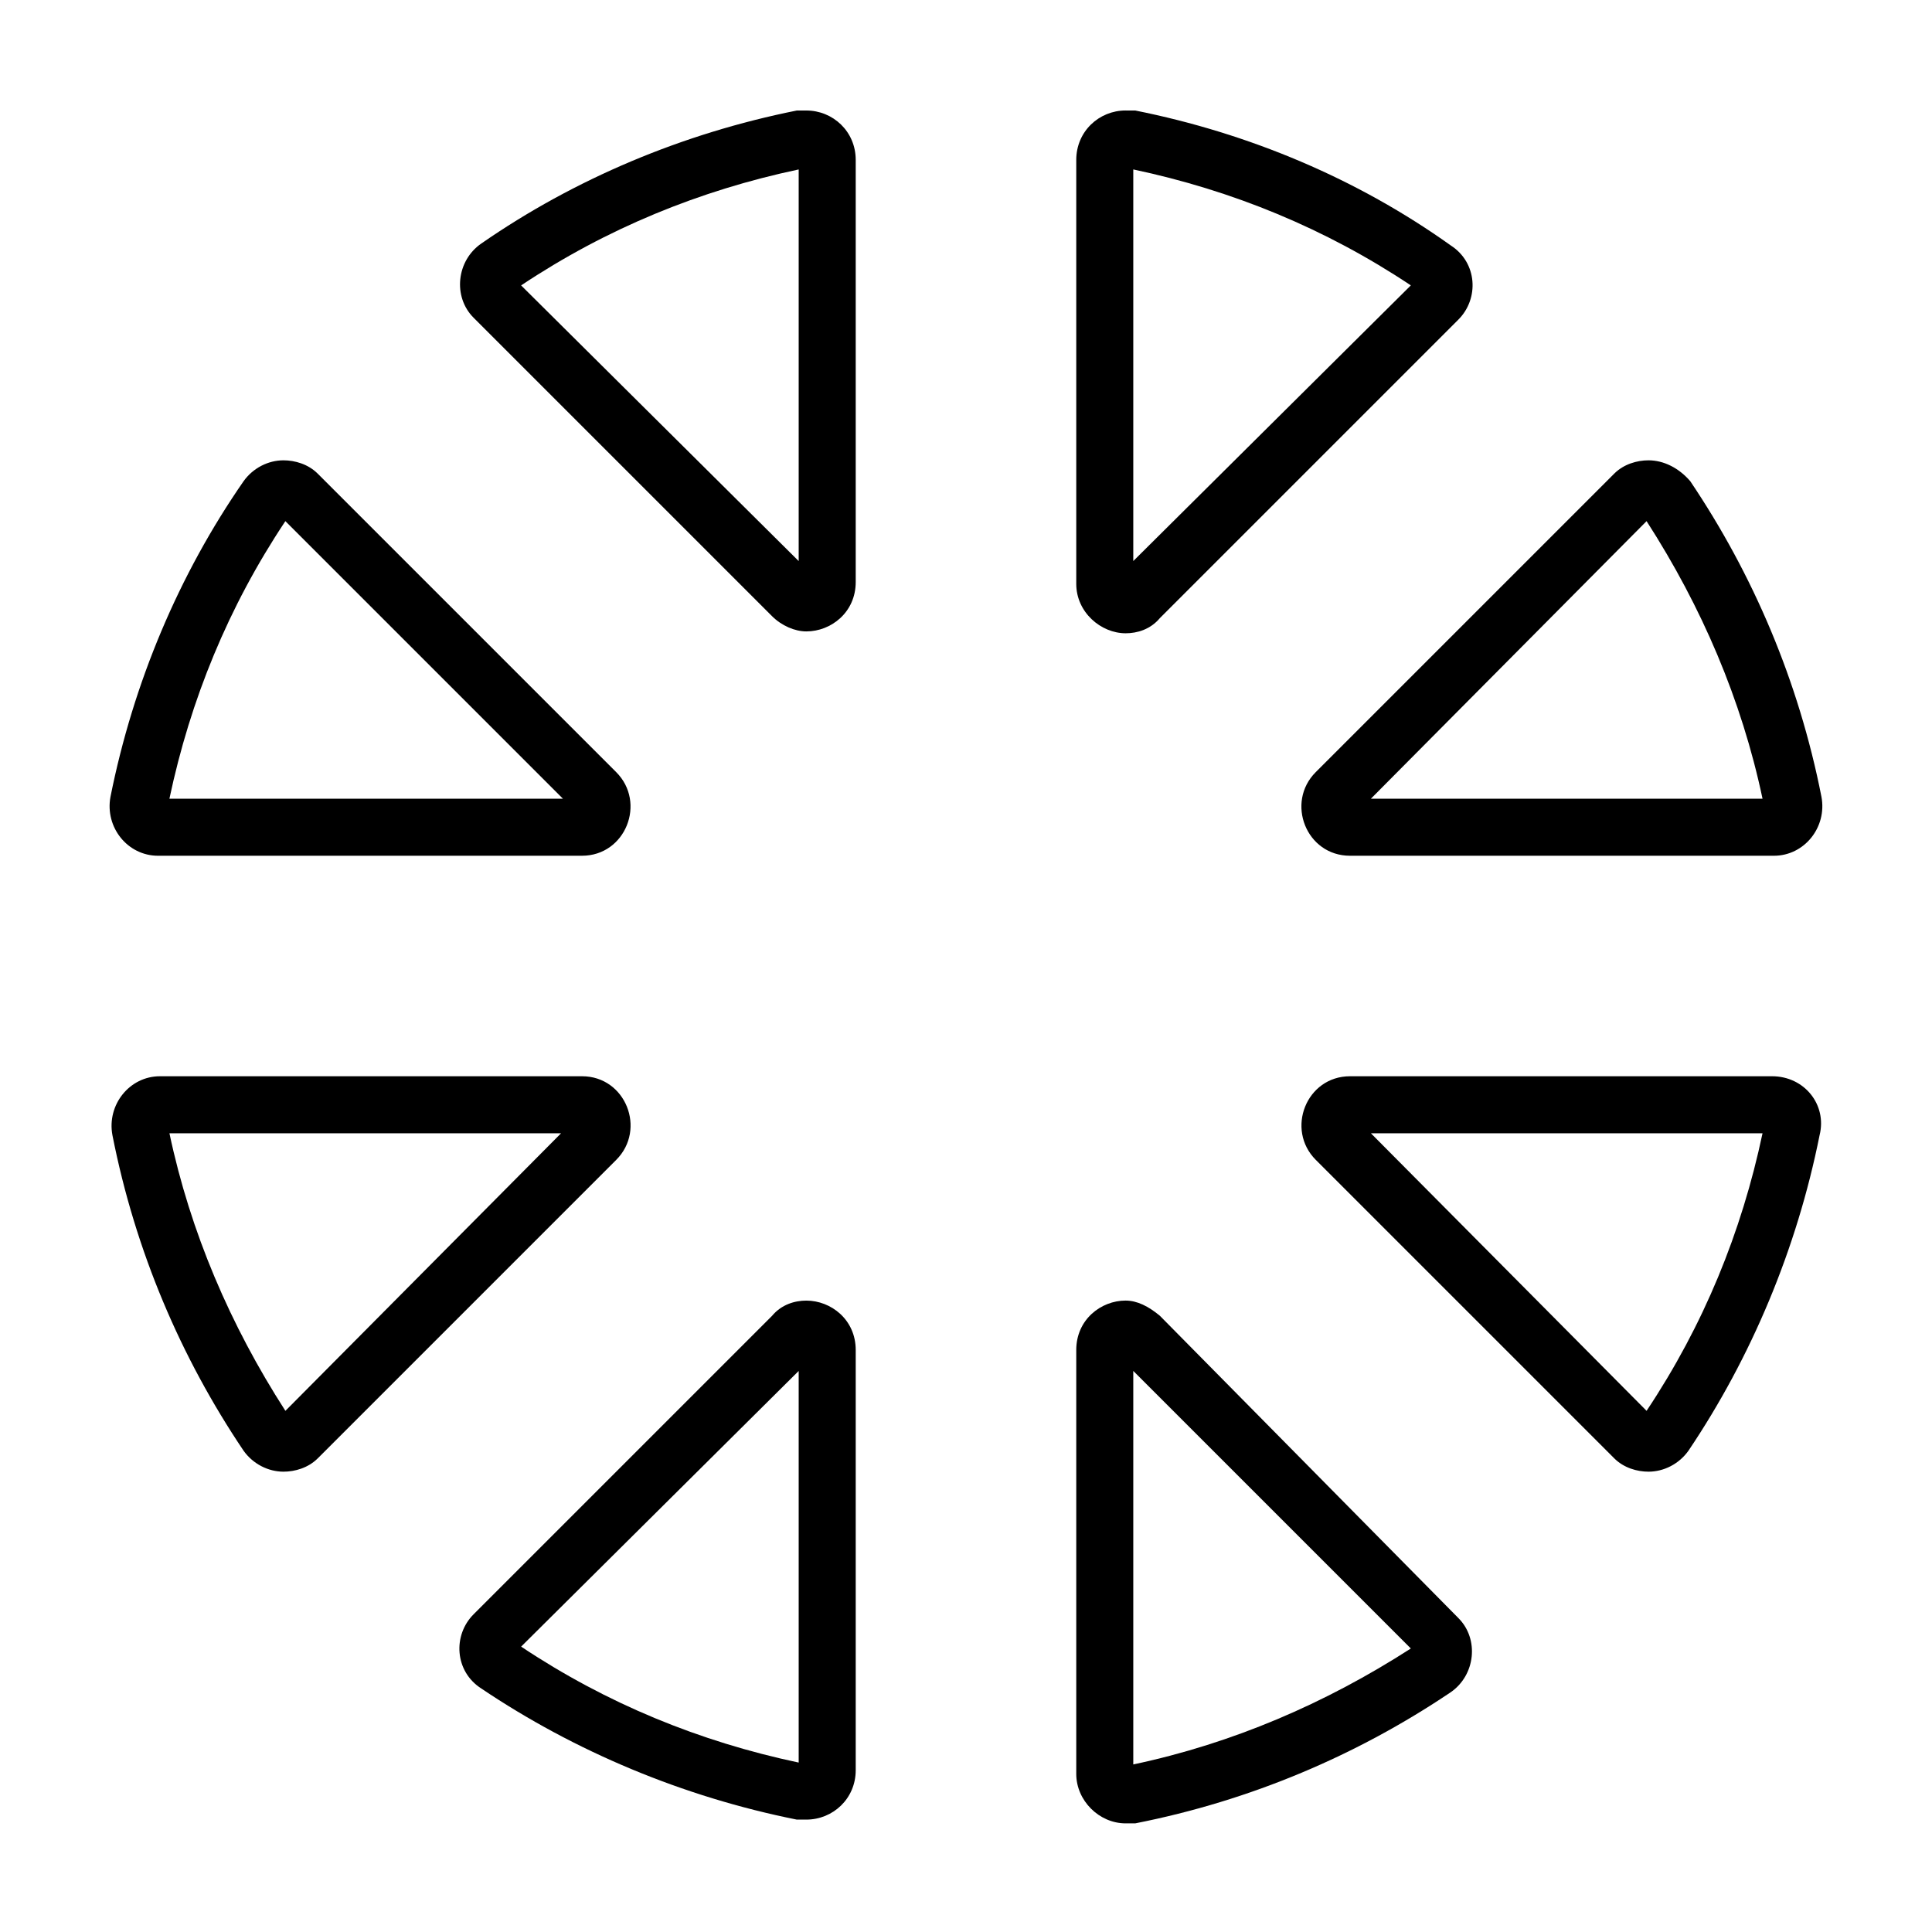 <?xml version="1.0" encoding="UTF-8"?>
<!-- Uploaded to: ICON Repo, www.svgrepo.com, Generator: ICON Repo Mixer Tools -->
<svg fill="#000000" width="800px" height="800px" version="1.1" viewBox="144 144 512 512" xmlns="http://www.w3.org/2000/svg">
 <g>
  <path d="m444.33 507.31 73.555 73.555c-22.672 14.609-47.359 25.191-73.555 30.73v-104.29m-2.012-18.641c-6.551 0-13.098 5.039-13.098 13.098v112.35c0 7.055 6.047 13.098 13.098 13.098h2.519c30.73-6.047 58.945-18.137 83.633-34.762 6.551-4.535 7.559-14.105 2.016-19.648l-79.102-80.102c-3.023-2.519-6.047-4.031-9.066-4.031z"/>
  <path d="m611.09 444.33c-5.543 26.199-15.617 50.883-30.73 73.555l-73.055-73.555h103.79m2.519-15.113h-111.84c-11.586 0-17.129 14.105-9.07 22.168l79.098 79.098c2.519 2.519 6.047 3.527 9.07 3.527 4.031 0 8.062-2.016 10.578-5.543 16.625-24.688 28.719-53.402 34.762-83.633 2.016-8.059-4.027-15.617-12.594-15.617z"/>
  <path d="m580.36 282.11c14.609 22.672 25.191 47.359 30.73 73.555l-103.79 0.004 73.055-73.559m0.504-16.121c-3.023 0-6.551 1.008-9.07 3.527l-79.098 79.098c-8.062 8.062-2.519 22.168 9.07 22.168h112.35c8.062 0 14.105-7.559 12.594-15.617-6.047-30.73-18.137-58.945-34.762-83.633-3.023-3.527-7.051-5.543-11.082-5.543z"/>
  <path d="m444.33 188.9c26.199 5.543 50.883 15.617 73.555 30.73l-73.555 73.055v-103.79m-2.012-15.617c-7.055 0-13.098 5.543-13.098 13.098v112.35c0 7.559 6.551 13.098 13.098 13.098 3.023 0 6.551-1.008 9.07-4.031l79.098-79.098c5.543-5.543 5.039-15.113-2.016-19.648-24.688-17.629-53.406-29.723-83.637-35.766h-2.516z"/>
  <path d="m355.66 188.9v103.79l-73.559-73.055c22.672-15.113 47.359-25.188 73.559-30.73m2.016-15.617h-2.519c-30.23 6.043-58.945 18.137-83.633 35.266-6.551 4.535-7.559 14.105-2.016 19.648l79.098 79.098c2.519 2.519 6.047 4.031 9.07 4.031 6.551 0 13.098-5.039 13.098-13.098v-111.85c0-7.559-6.047-13.098-13.098-13.098z"/>
  <path d="m219.63 282.11 73.555 73.555-104.29 0.004c5.543-26.199 15.617-50.887 30.73-73.559m-0.5-16.121c-4.031 0-8.062 2.016-10.578 5.543-17.133 24.688-29.227 53.402-35.27 83.633-1.512 8.062 4.535 15.617 12.594 15.617h112.35c11.586 0 17.129-14.105 9.07-22.168l-79.098-79.098c-2.519-2.519-6.047-3.527-9.066-3.527z"/>
  <path d="m292.69 444.33-73.055 73.559c-14.609-22.672-25.191-47.359-30.73-73.555l103.79-0.004m5.543-15.113h-111.85c-8.062 0-14.105 7.559-12.594 15.617 6.047 30.73 18.137 58.945 34.762 83.633 2.519 3.527 6.551 5.543 10.578 5.543 3.023 0 6.551-1.008 9.07-3.527l79.098-79.098c8.062-8.062 2.519-22.168-9.066-22.168z"/>
  <path d="m355.66 507.31v103.79c-26.199-5.543-50.883-15.617-73.555-30.73l73.555-73.055m2.016-18.641c-3.023 0-6.551 1.008-9.07 4.031l-79.098 79.098c-5.543 5.543-5.039 15.113 2.016 19.648 24.688 16.625 53.402 28.719 83.633 34.762h2.519c7.055 0 13.098-5.543 13.098-13.098v-111.34c0-8.062-6.551-13.102-13.098-13.102z"/>
 </g>
</svg>